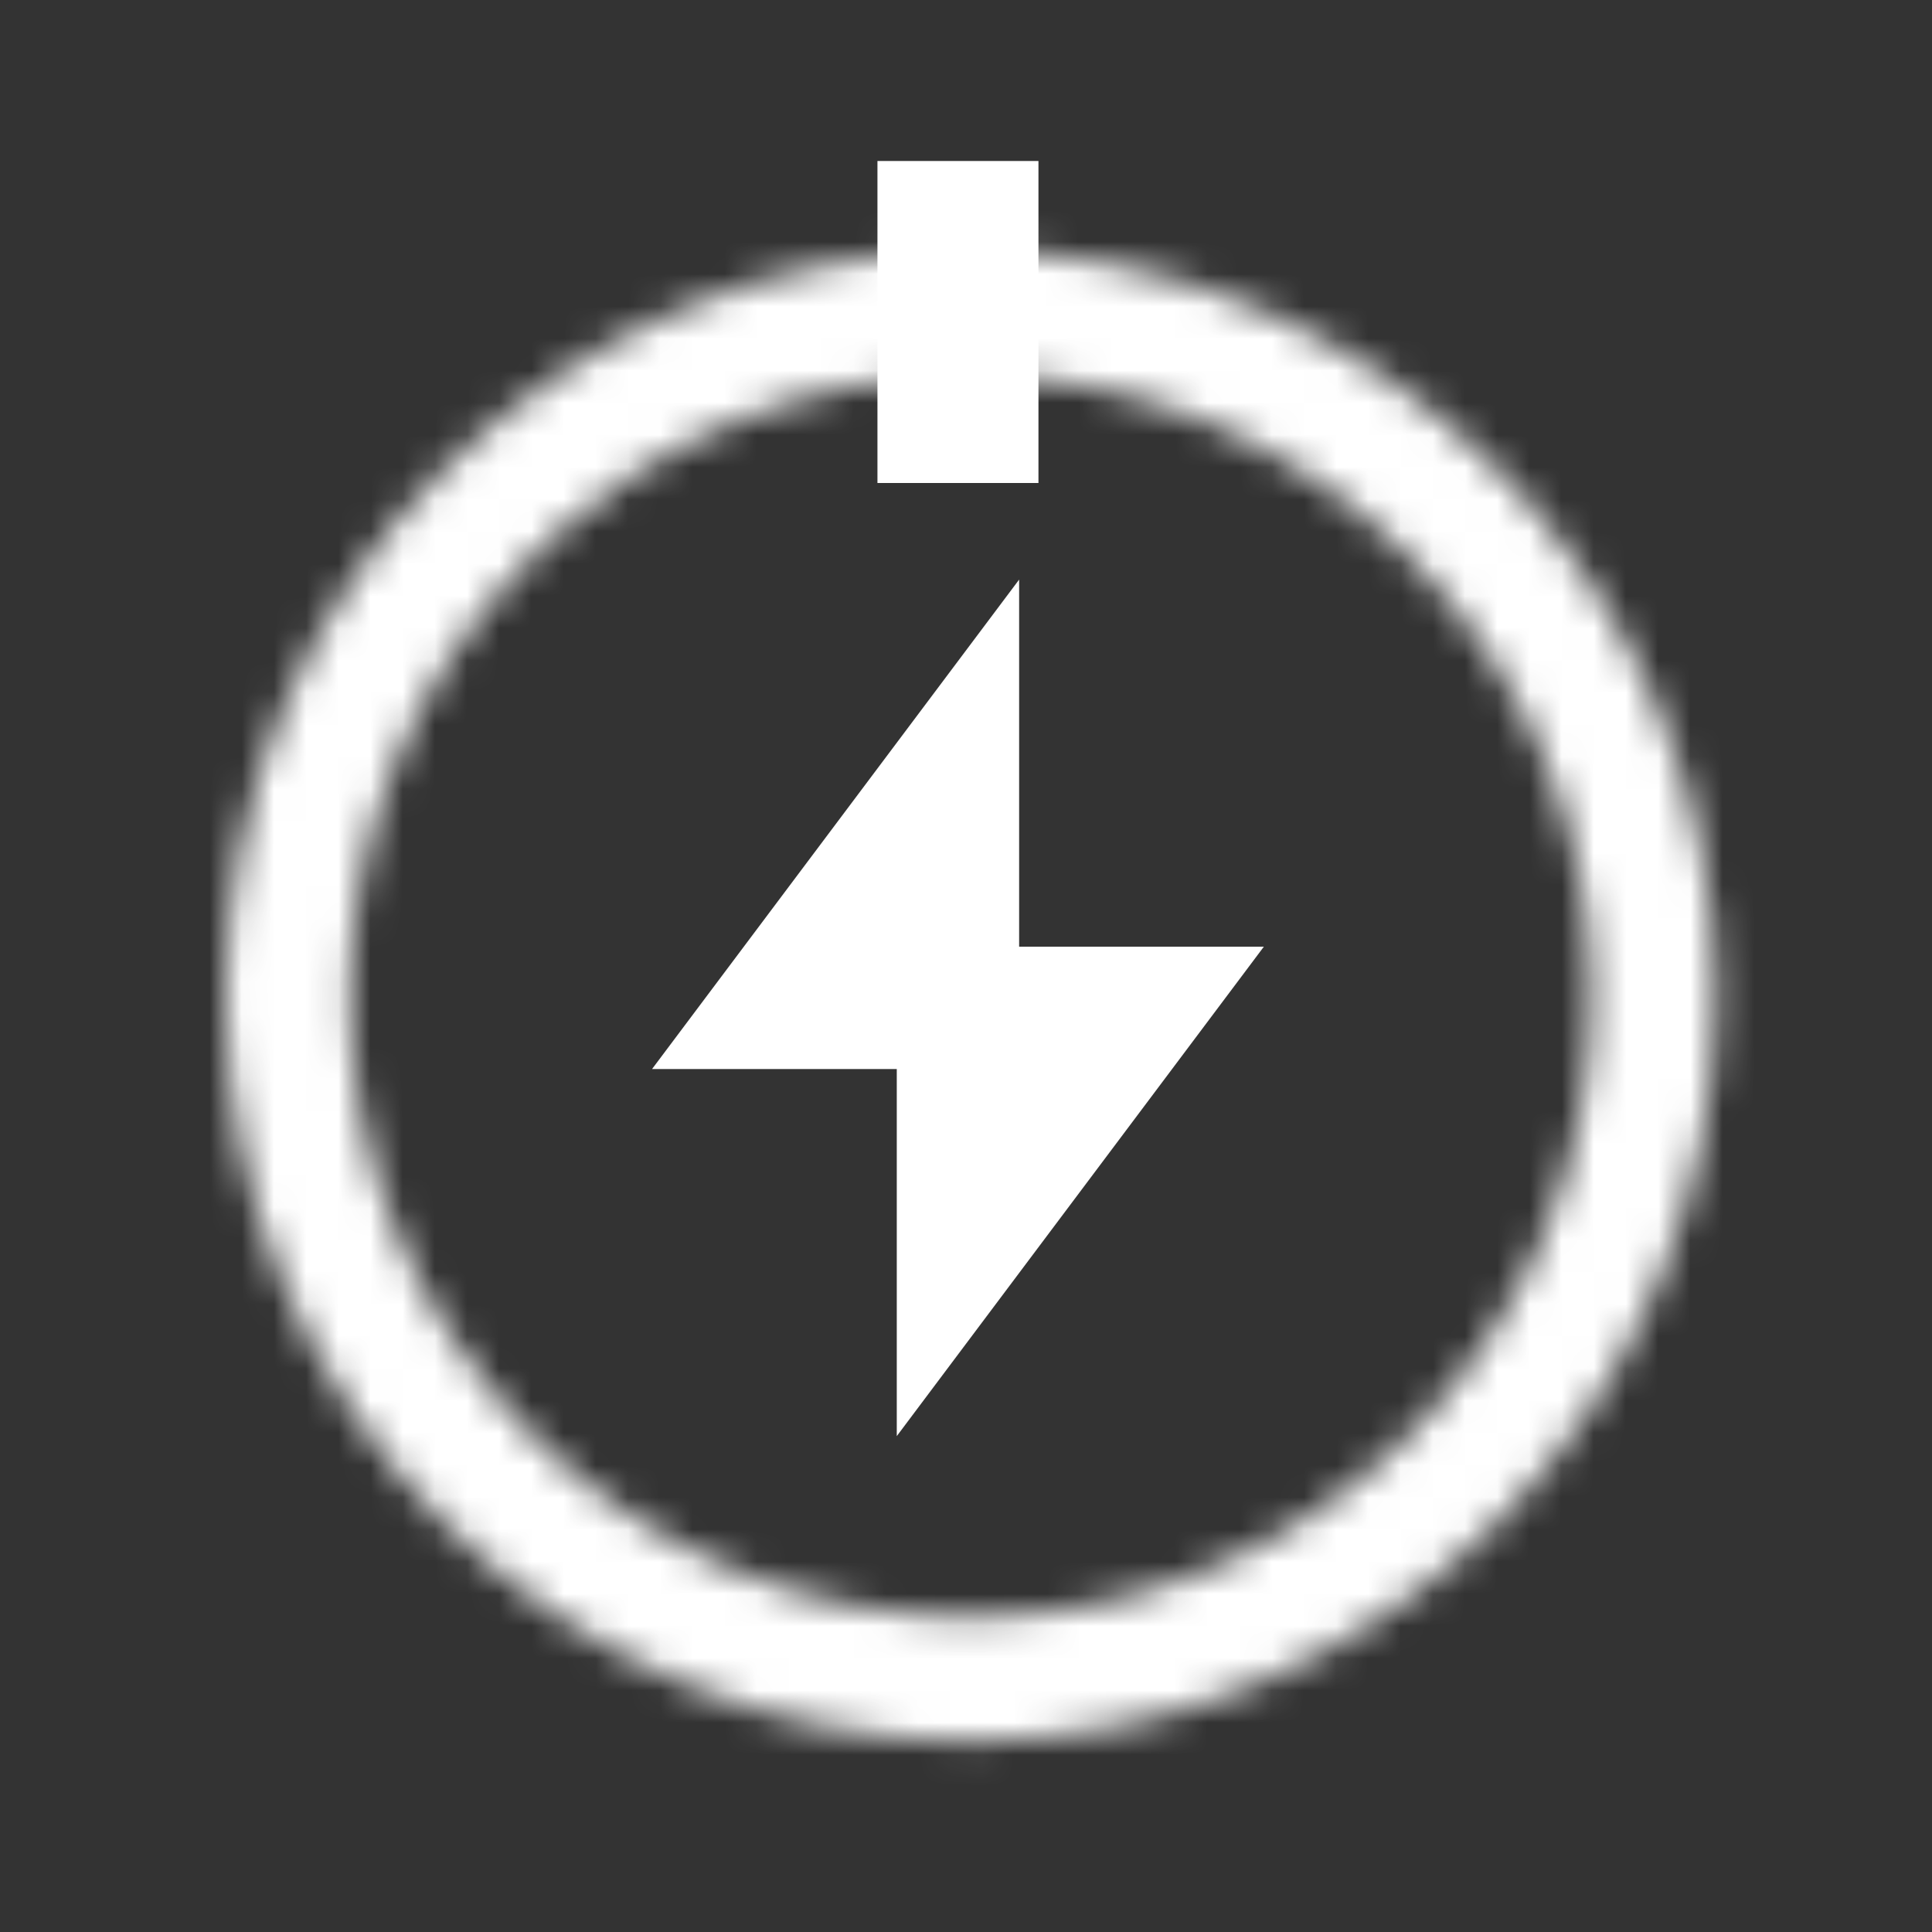 <svg width="60" height="60" viewBox="0 0 60 60" fill="none" xmlns="http://www.w3.org/2000/svg"><rect x="0" y="0" width="60" height="60" fill="#333333" stroke="none"/><mask id="a" style="mask-type:luminance" maskUnits="userSpaceOnUse" x="7" y="7" width="47" height="48"><path fill-rule="evenodd" clip-rule="evenodd" d="M30.143 7.788C17.381 7.788 7 18.169 7 30.93c0 12.761 10.382 23.143 23.143 23.143 12.761 0 23.143-10.382 23.143-23.143 0-12.761-10.382-23.143-23.143-23.143zm0 42.428c-10.634 0-19.286-8.65-19.286-19.286 0-10.634 8.652-19.286 19.286-19.286 10.634 0 19.286 8.652 19.286 19.286 0 10.636-8.652 19.286-19.286 19.286z" fill="#fff"/></mask><g mask="url(#a)"><path fill="#fff" d="M1.125 2.875h56.25v56.25H1.125z"/></g><path fill-rule="evenodd" clip-rule="evenodd" d="M39.25 29.4h-7.6V18l-11.4 15.2h7.6v11.4l11.4-15.2z" fill="#fff"/><path fill="#fff" d="M27.25 5h5v10h-5z"/></svg>